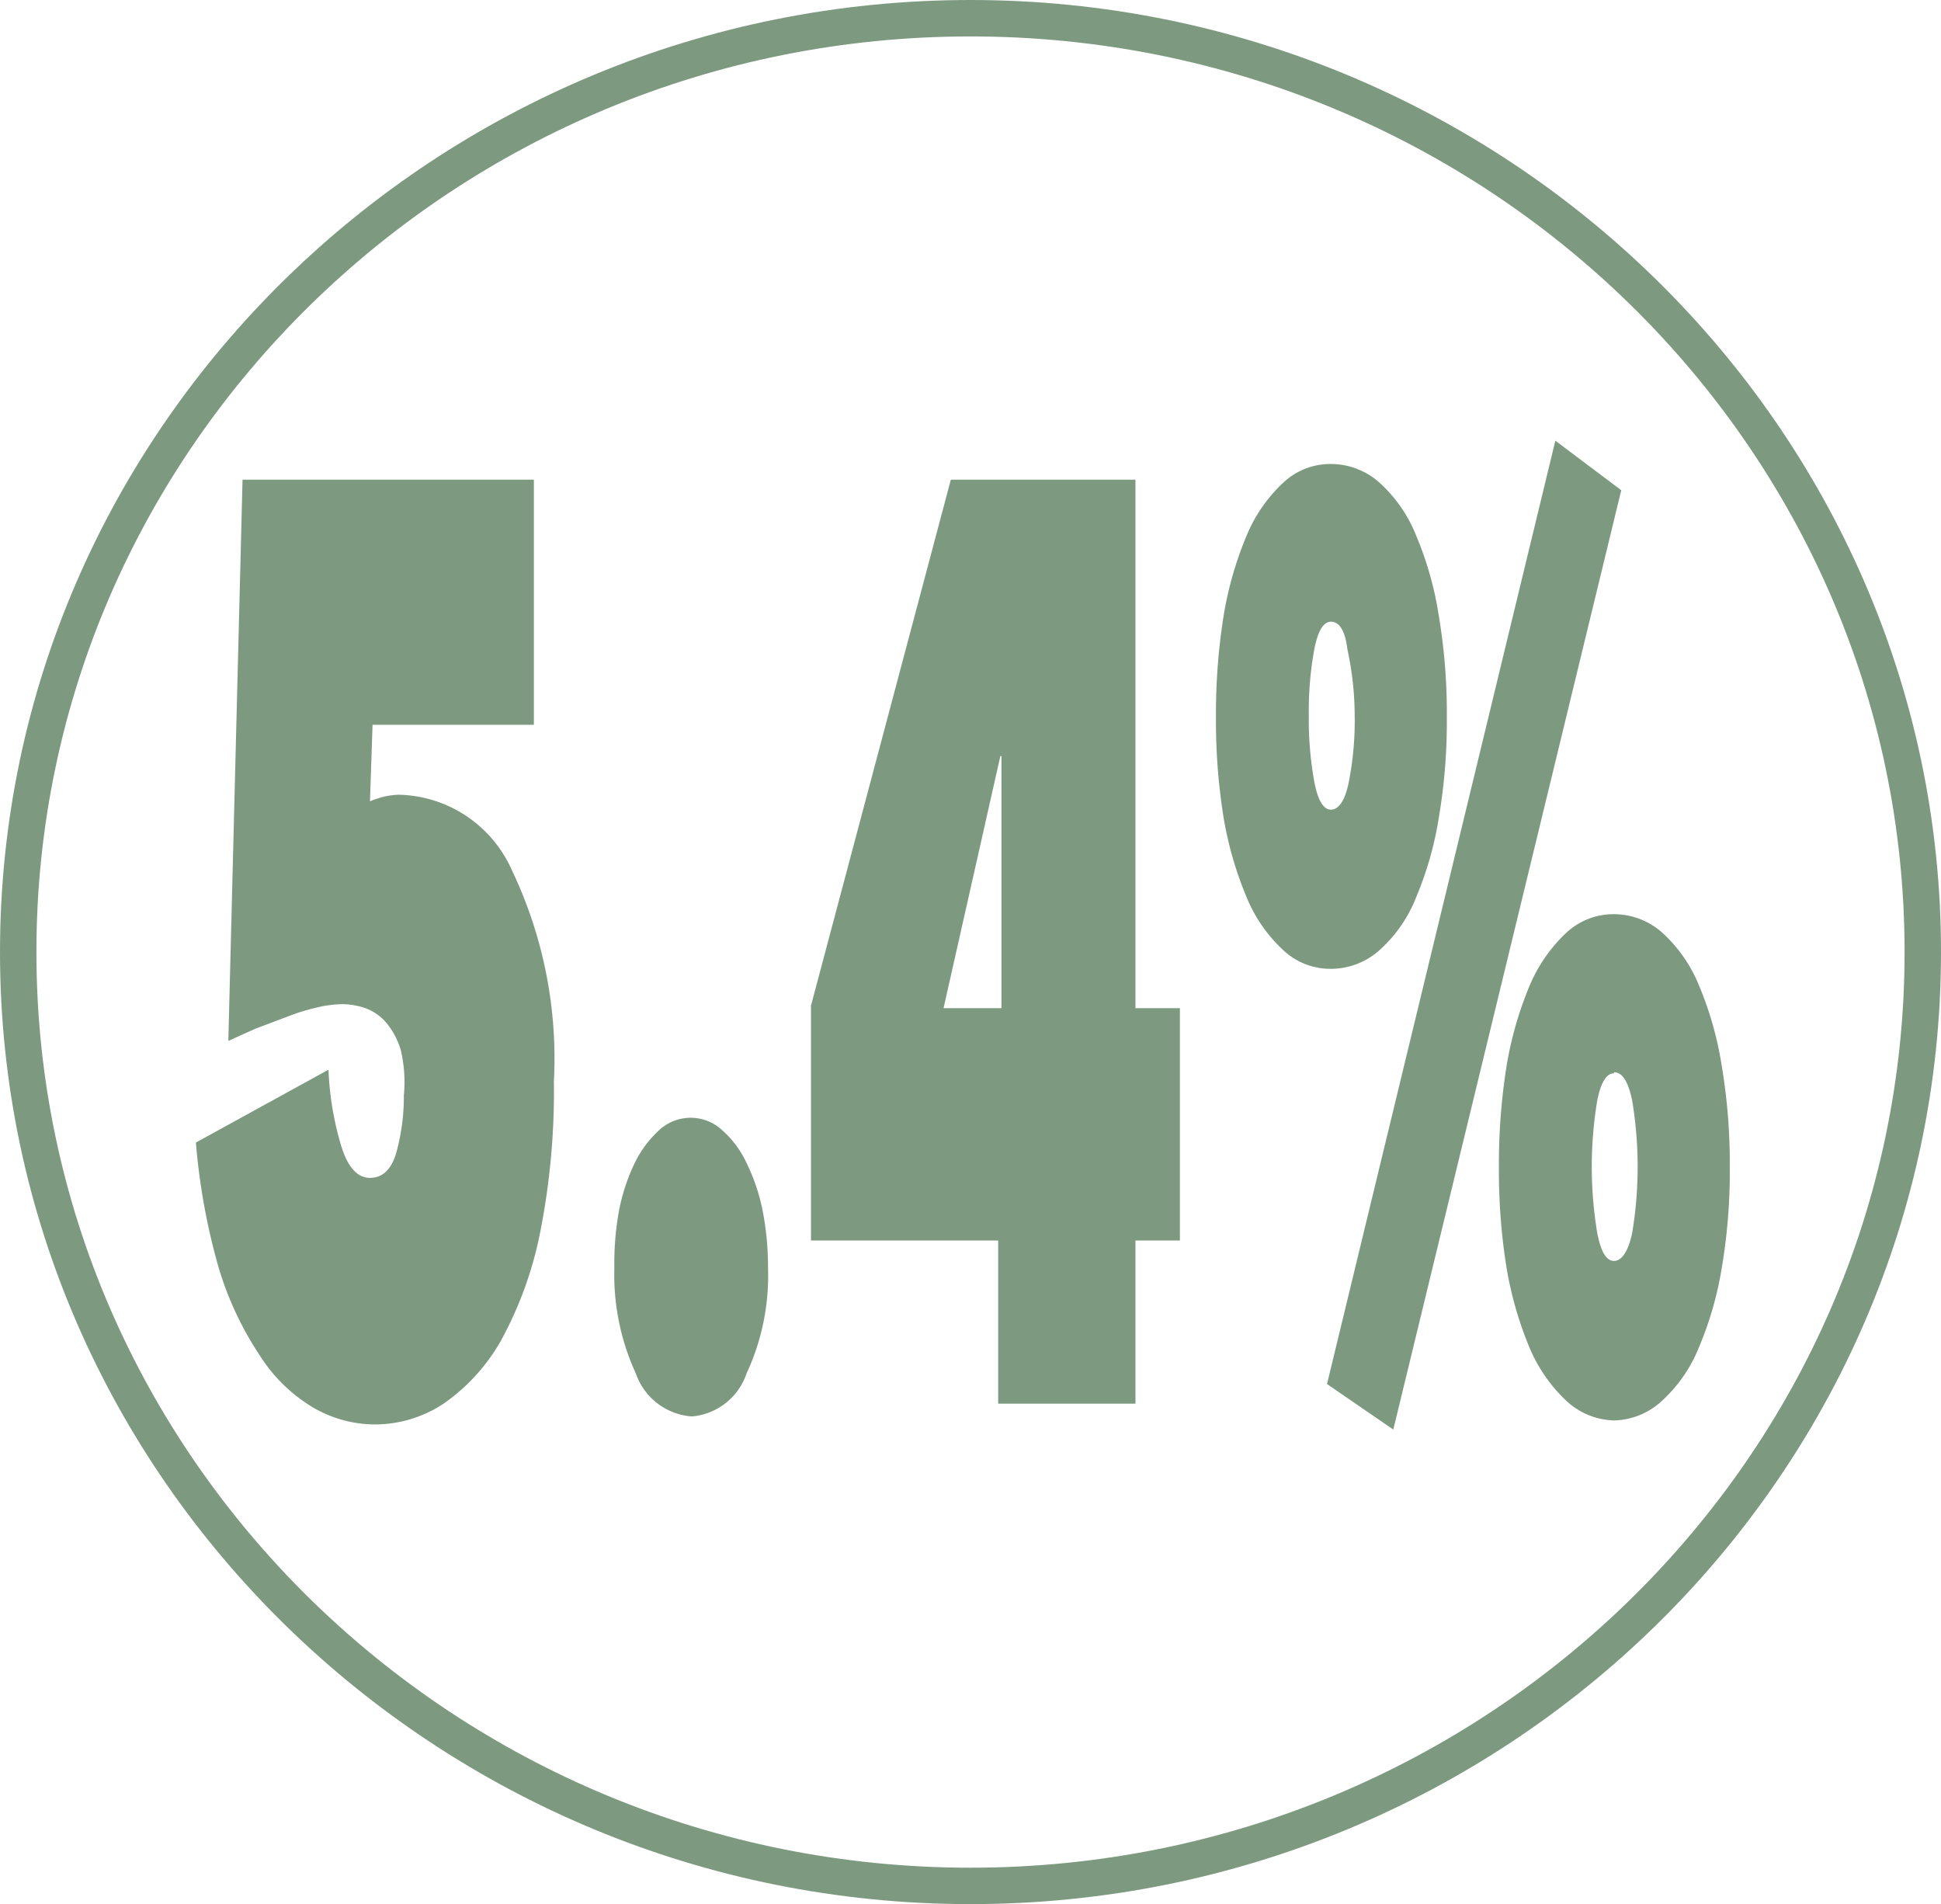 <?xml version="1.0" encoding="UTF-8"?> <svg xmlns="http://www.w3.org/2000/svg" viewBox="0 0 53.3 52.28"><defs><style>.cls-1{fill:#7d9a81;}</style></defs><g id="Layer_2" data-name="Layer 2"><g id="Layer_1-2" data-name="Layer 1"><path class="cls-1" d="M26.65,52.28C12,52.28,0,40.56,0,26.14S12,0,26.65,0,53.3,11.73,53.3,26.14,41.34,52.28,26.65,52.28ZM26.65,1C12.51,1,1,12.28,1,26.14S12.51,51.28,26.65,51.28,52.3,40,52.3,26.14,40.79,1,26.65,1Z"></path><path class="cls-1" d="M15.21,29.69a19.91,19.91,0,0,1-.39,4.21,10.39,10.39,0,0,1-1.07,2.92,5.28,5.28,0,0,1-1.57,1.72,3.43,3.43,0,0,1-1.89.57,3.38,3.38,0,0,1-1.7-.47,4.4,4.4,0,0,1-1.46-1.43A8.93,8.93,0,0,1,6,34.79a17.63,17.63,0,0,1-.62-3.42l3.64-2a8.44,8.44,0,0,0,.34,2.06c.18.61.45.91.8.91s.6-.24.73-.72a5.79,5.79,0,0,0,.2-1.54A3.83,3.83,0,0,0,11,28.81a2.11,2.11,0,0,0-.41-.75,1.37,1.37,0,0,0-.56-.38,2,2,0,0,0-.61-.11,3.21,3.21,0,0,0-.71.09,5.72,5.72,0,0,0-.81.25L7,28.25l-.73.33.39-15.41h8V19.9H10.23L10.16,22a2.69,2.69,0,0,1,.4-.13,2.09,2.09,0,0,1,.38-.05,3.48,3.48,0,0,1,3.12,2.08A12,12,0,0,1,15.21,29.69Z"></path><path class="cls-1" d="M19,38.89a1.76,1.76,0,0,1-1.54-1.18,6.49,6.49,0,0,1-.59-2.9A8.06,8.06,0,0,1,17,33.23a5.36,5.36,0,0,1,.43-1.3,3,3,0,0,1,.67-.9,1.27,1.27,0,0,1,1.73,0,2.72,2.72,0,0,1,.67.9,5.35,5.35,0,0,1,.44,1.3,8.07,8.07,0,0,1,.15,1.58,6.35,6.35,0,0,1-.59,2.9A1.74,1.74,0,0,1,19,38.89Z"></path><path class="cls-1" d="M31.18,38.54H27.41V34.06H22.27V27.61l3.84-14.44h5.07V27.68H32.4v6.38H31.18ZM27.47,20.76l-1.56,6.92H27.5V20.76Z"></path><path class="cls-1" d="M36.55,26.6a1.88,1.88,0,0,1-1.32-.52,4.08,4.08,0,0,1-1-1.45,9.89,9.89,0,0,1-.63-2.18,16.83,16.83,0,0,1-.21-2.76,17.17,17.17,0,0,1,.21-2.78,9.77,9.77,0,0,1,.63-2.2,4.17,4.17,0,0,1,1-1.45,1.88,1.88,0,0,1,1.32-.52,2,2,0,0,1,1.34.52,3.91,3.91,0,0,1,1,1.45,9.29,9.29,0,0,1,.62,2.2,16.07,16.07,0,0,1,.22,2.78,15.76,15.76,0,0,1-.22,2.76,9.39,9.39,0,0,1-.62,2.18,3.83,3.83,0,0,1-1,1.45A2,2,0,0,1,36.55,26.6Zm0-9.53c-.21,0-.36.25-.46.76a9.47,9.47,0,0,0-.15,1.82,9.5,9.5,0,0,0,.15,1.81c.1.52.25.77.46.77s.39-.25.49-.77a8.69,8.69,0,0,0,.16-1.81A8.66,8.66,0,0,0,37,17.83C36.94,17.32,36.78,17.07,36.55,17.07ZM36.44,38l6.27-25.9,1.81,1.36L38.26,39.25Zm7.88,1A2,2,0,0,1,43,38.45,4.27,4.27,0,0,1,42,37a10,10,0,0,1-.63-2.19,16.83,16.83,0,0,1-.21-2.76,17.17,17.17,0,0,1,.21-2.78,9.92,9.92,0,0,1,.63-2.2,4.27,4.27,0,0,1,1-1.45,1.9,1.9,0,0,1,1.32-.52,2,2,0,0,1,1.34.52,4,4,0,0,1,1,1.45,9.43,9.43,0,0,1,.62,2.2,16.07,16.07,0,0,1,.22,2.78,15.76,15.76,0,0,1-.22,2.76A9.48,9.48,0,0,1,46.65,37a4,4,0,0,1-1,1.45A2,2,0,0,1,44.32,39Zm0-9.53c-.21,0-.36.25-.46.75a11.06,11.06,0,0,0,0,3.63c.1.52.25.77.46.77s.39-.25.5-.77a11.06,11.06,0,0,0,0-3.63C44.71,29.69,44.55,29.44,44.32,29.44Z"></path></g></g></svg> 